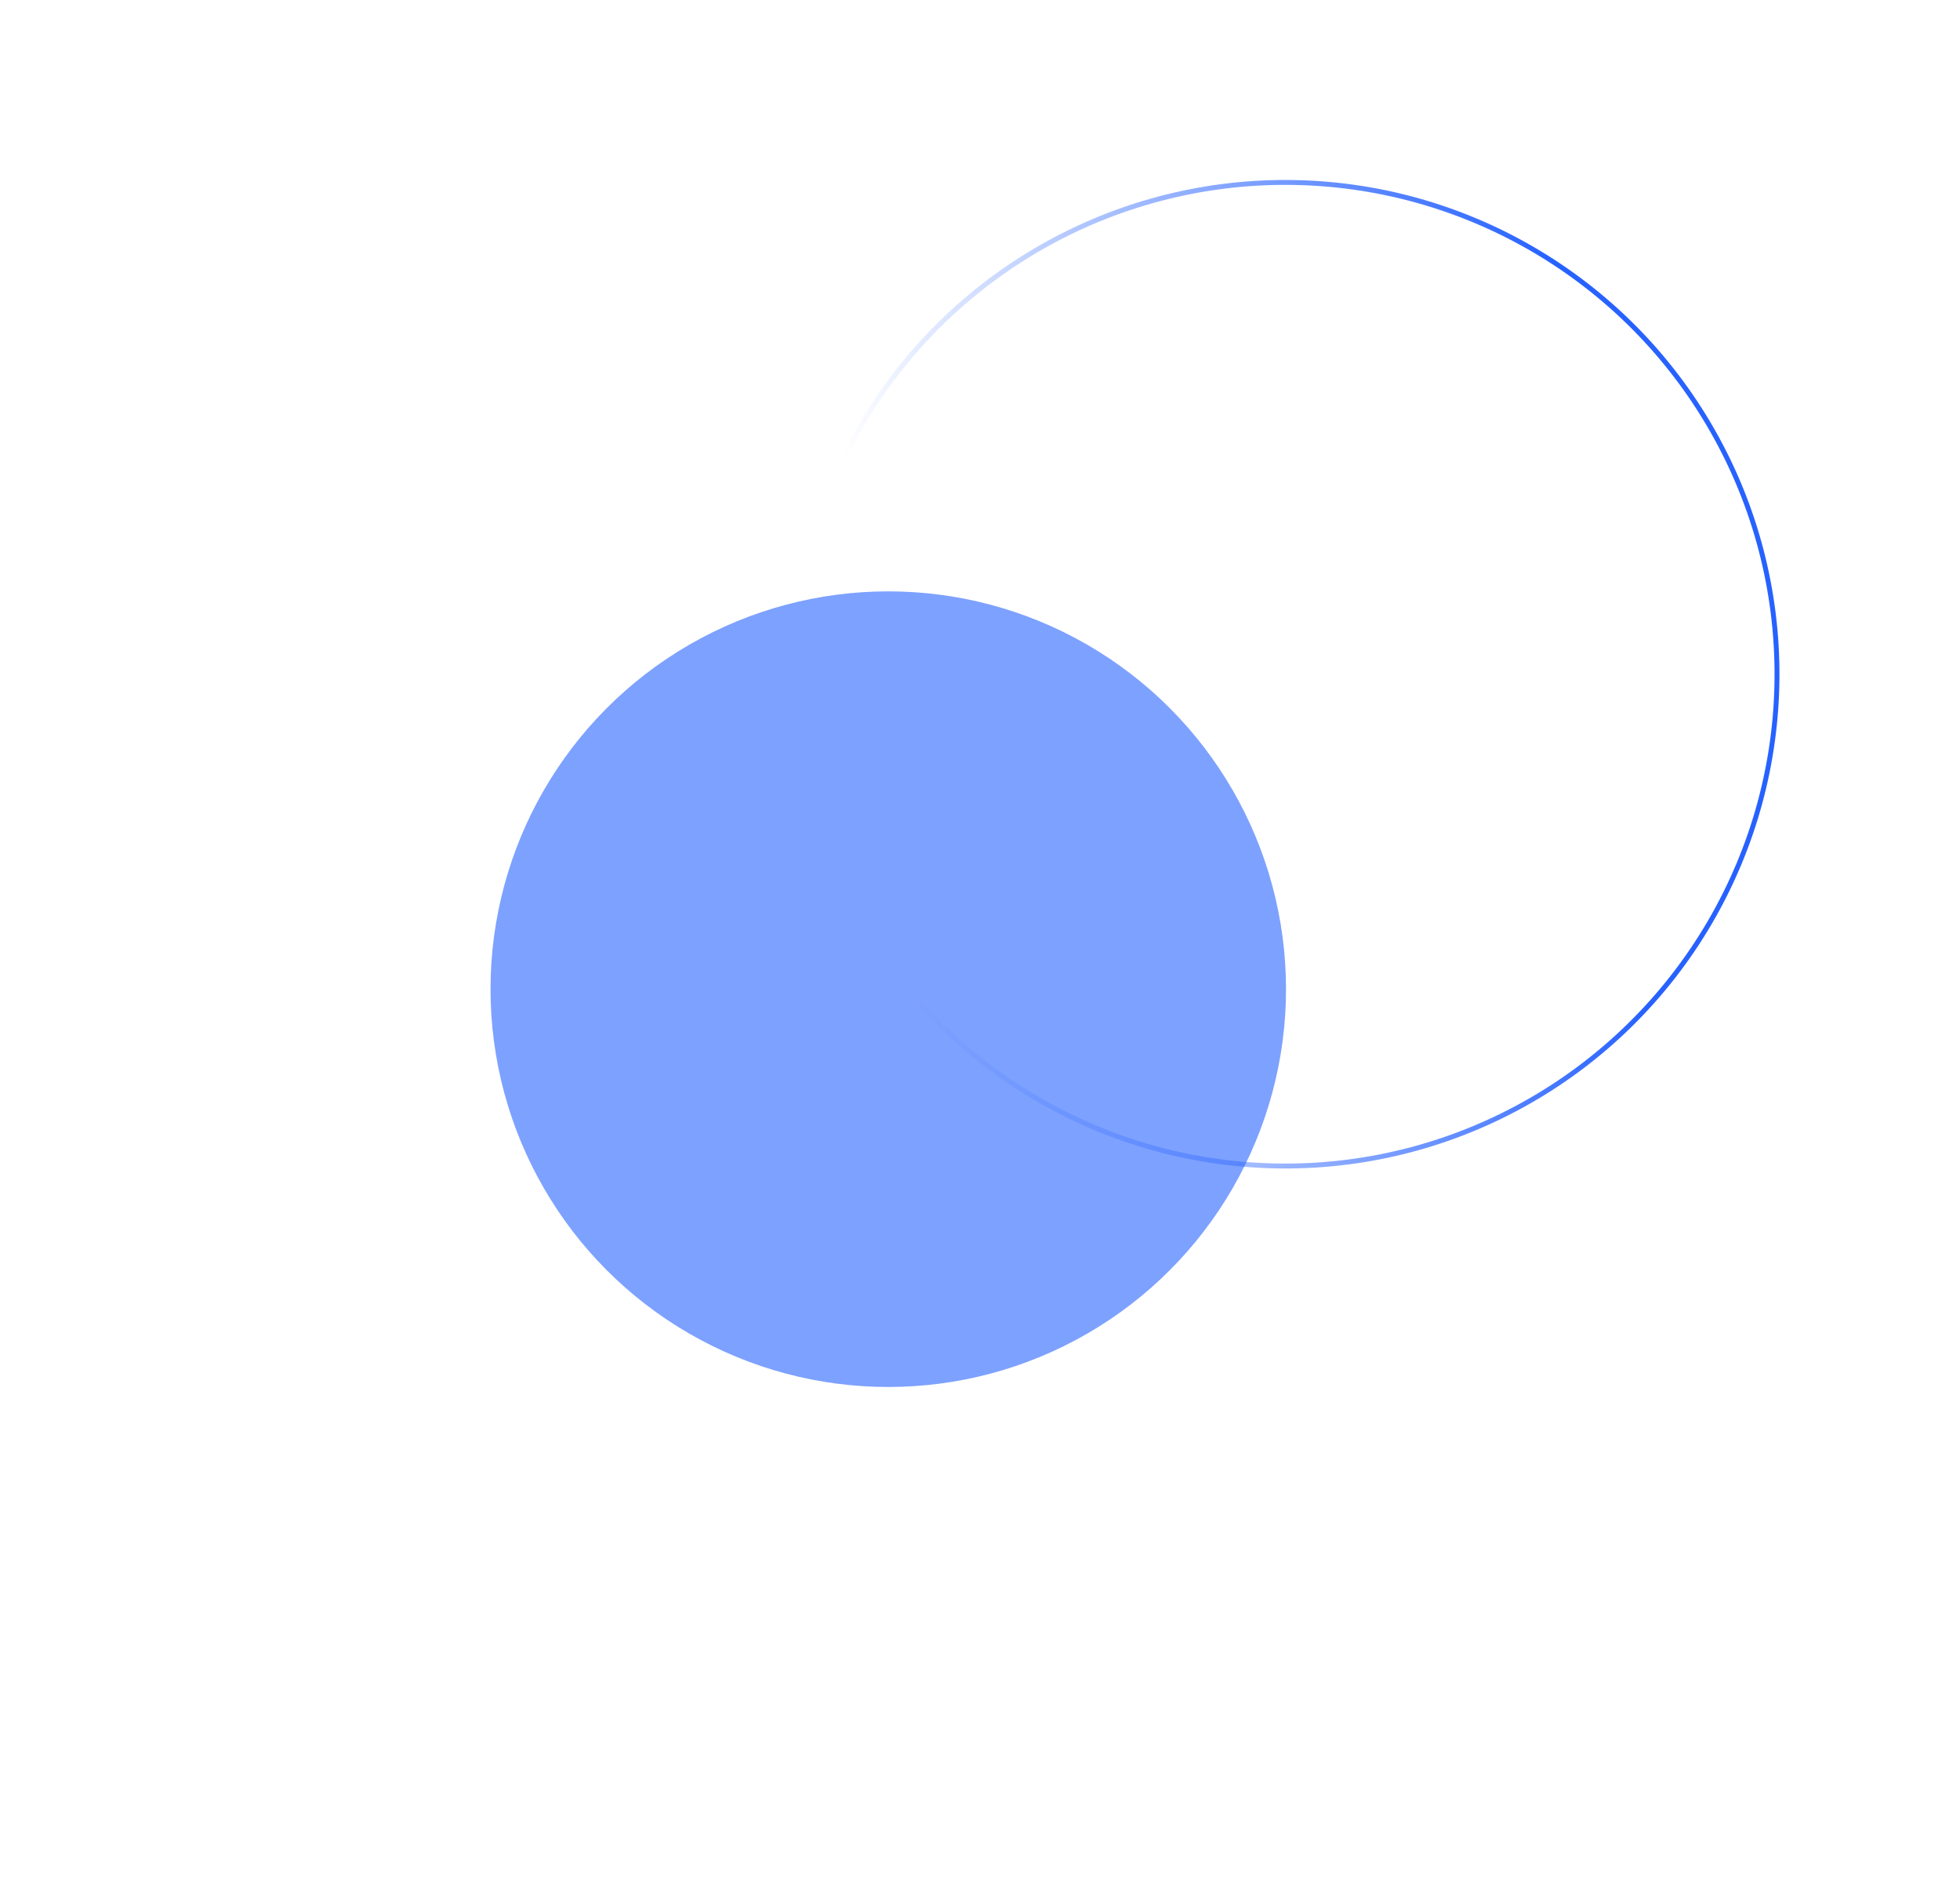 <svg width="1472" height="1410" viewBox="0 0 1472 1410" fill="none" xmlns="http://www.w3.org/2000/svg">
<g filter="url(#filter0_f_3070_490)">
<circle cx="667.107" cy="742.76" r="298.715" fill="#2762FF" fill-opacity="0.6"/>
</g>
<circle cx="965.271" cy="506.271" r="369.295" transform="rotate(150.296 965.271 506.271)" stroke="url(#paint0_linear_3070_490)" stroke-width="3.677"/>
<defs>
<filter id="filter0_f_3070_490" x="0.651" y="76.303" width="1332.91" height="1332.91" filterUnits="userSpaceOnUse" color-interpolation-filters="sRGB">
<feFlood flood-opacity="0" result="BackgroundImageFix"/>
<feBlend mode="normal" in="SourceGraphic" in2="BackgroundImageFix" result="shape"/>
<feGaussianBlur stdDeviation="183.871" result="effect1_foregroundBlur_3070_490"/>
</filter>
<linearGradient id="paint0_linear_3070_490" x1="749.27" y1="407.07" x2="1404.74" y2="680.93" gradientUnits="userSpaceOnUse">
<stop stop-color="#2762FF"/>
<stop offset="0.769" stop-color="#2762FF" stop-opacity="0"/>
</linearGradient>
</defs>
</svg>
